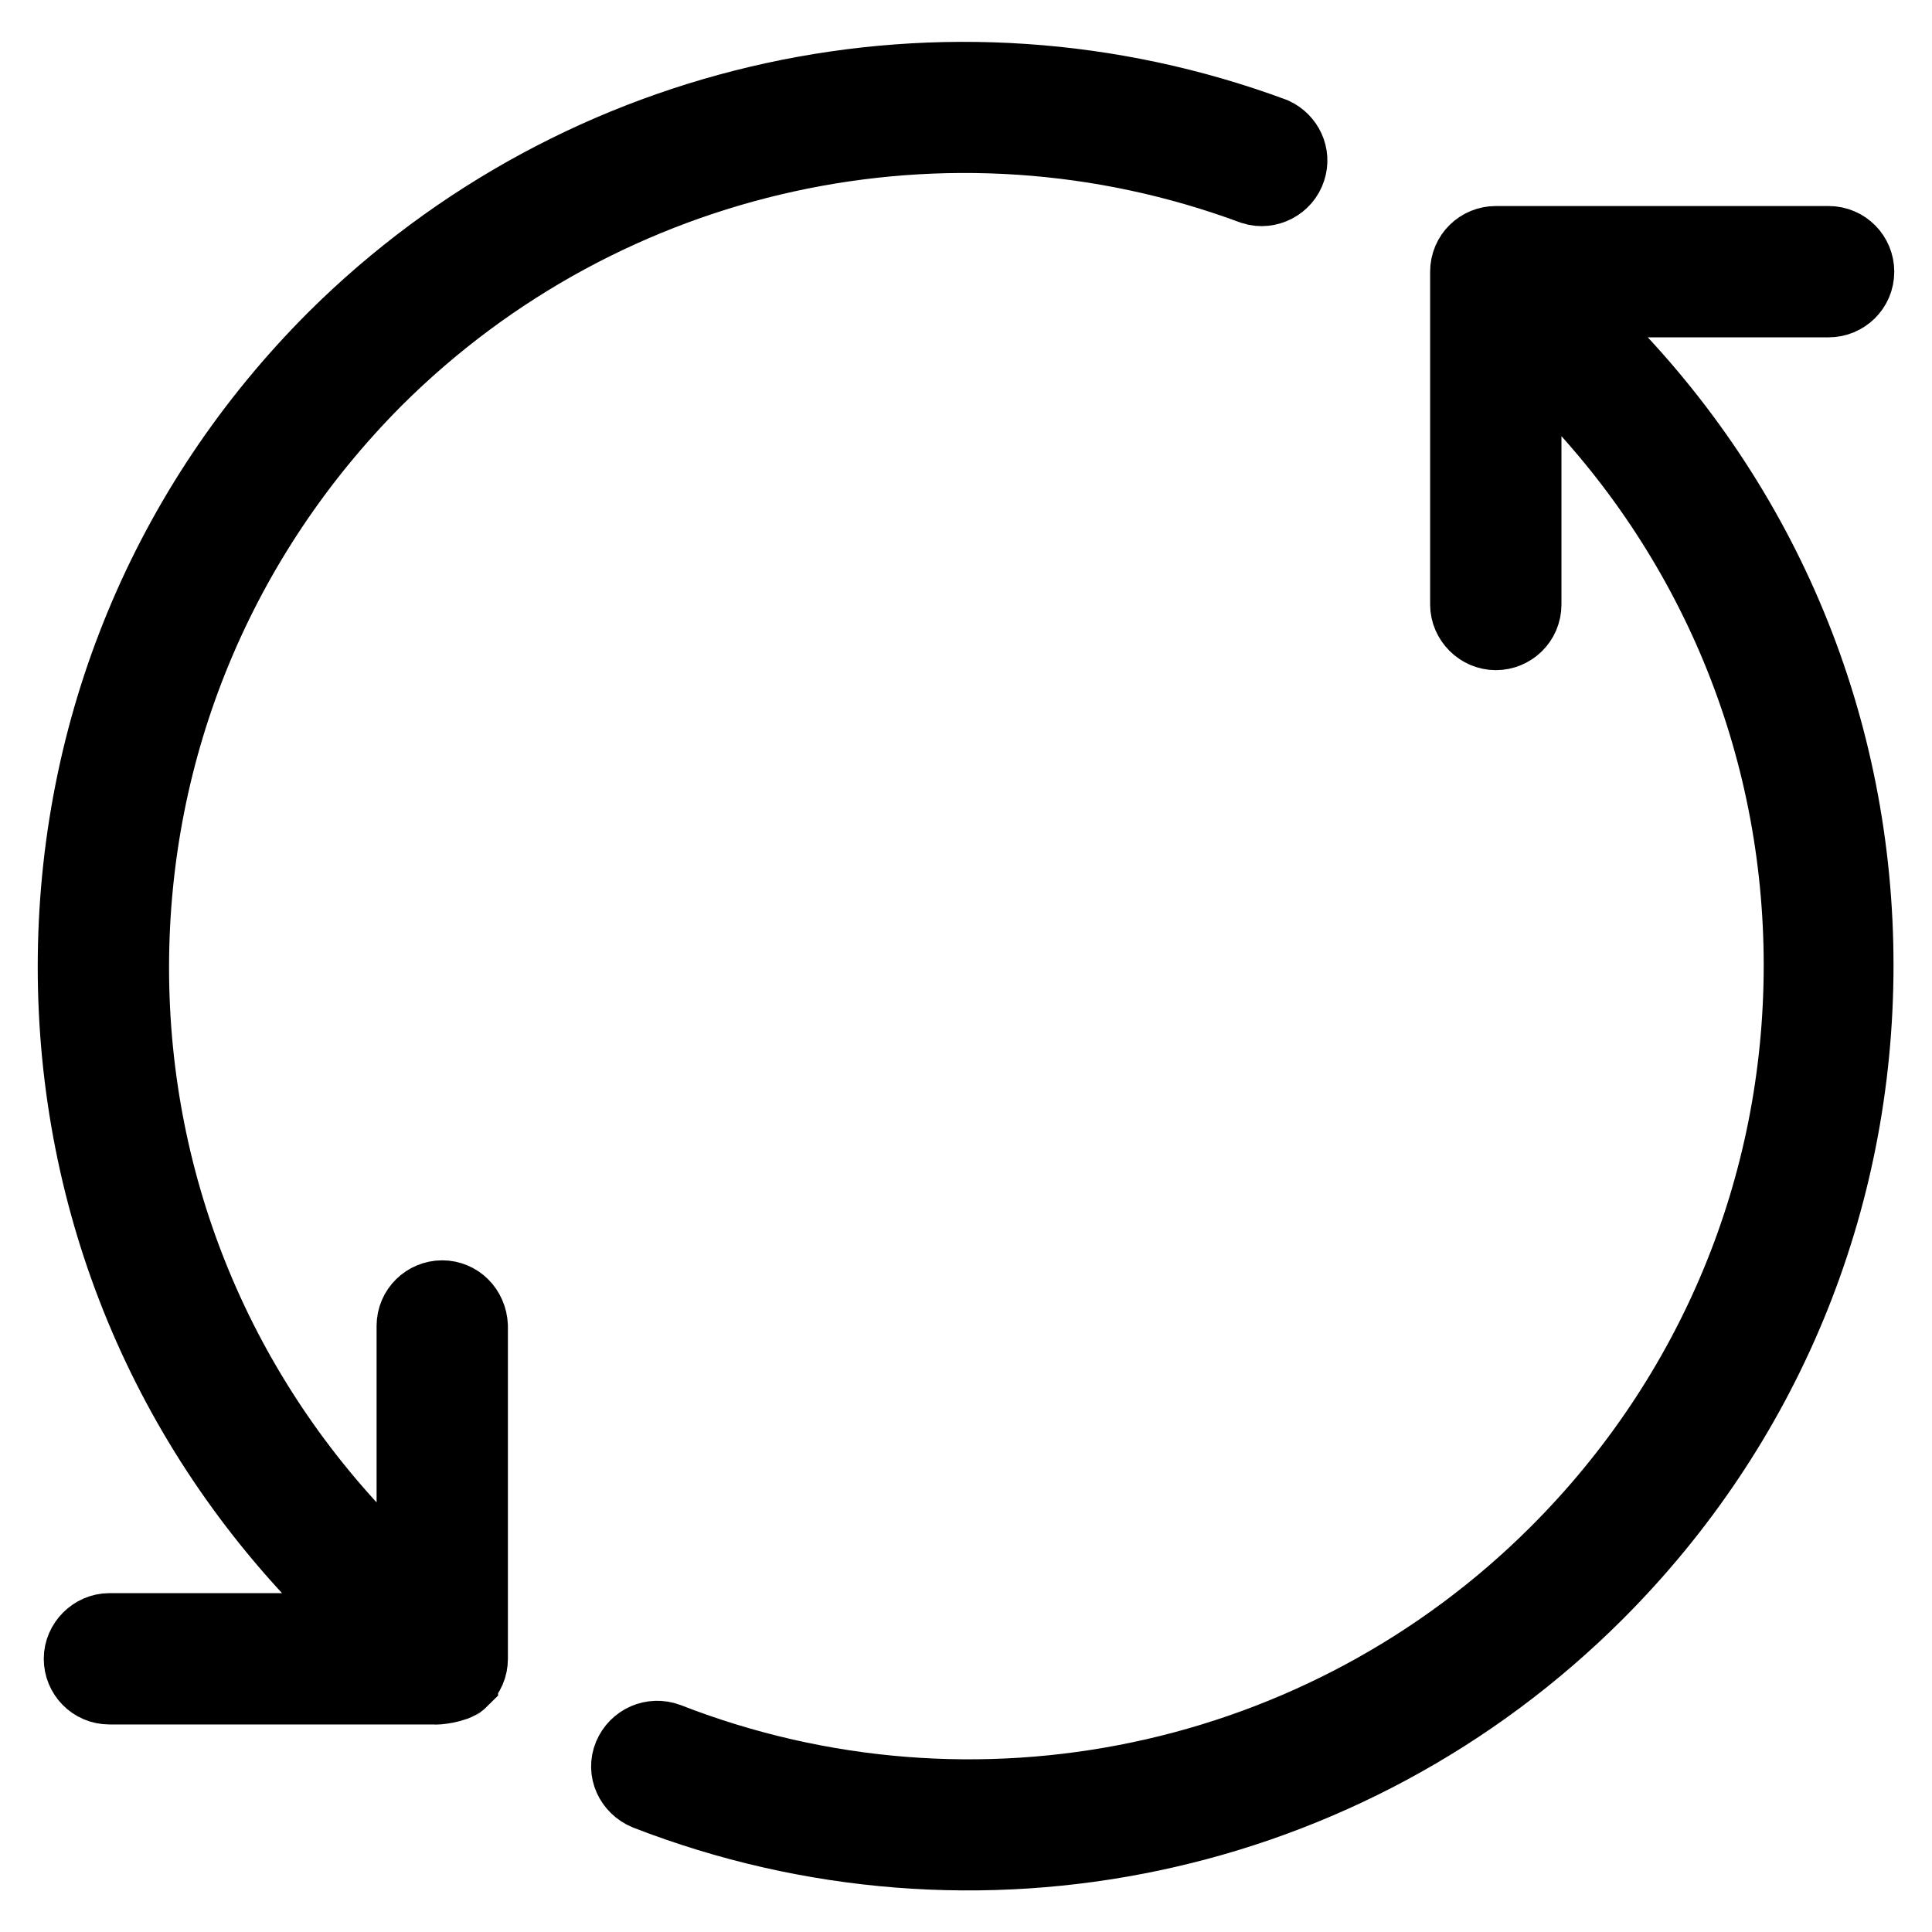 <?xml version="1.0" encoding="utf-8"?>
<!-- Svg Vector Icons : http://www.onlinewebfonts.com/icon -->
<!DOCTYPE svg PUBLIC "-//W3C//DTD SVG 1.1//EN" "http://www.w3.org/Graphics/SVG/1.1/DTD/svg11.dtd">
<svg version="1.1" xmlns="http://www.w3.org/2000/svg" xmlns:xlink="http://www.w3.org/1999/xlink" x="0px" y="0px" viewBox="0 0 256 256" enable-background="new 0 0 256 256" xml:space="preserve">
<g> <path stroke-width="10" fill-opacity="0" stroke="#000000"  d="M206.5,39.7h35.8c2,0,3.7-1.6,3.7-3.7c0-2-1.6-3.7-3.7-3.7h-44.1c-2,0-3.7,1.6-3.7,3.7v44.1 c0,2,1.7,3.7,3.7,3.7c2,0,3.7-1.6,3.7-3.7V45.5l4.5,4.5c20.8,20.8,32.3,48.5,32.3,77.9c0,29.4-11.5,57.1-32.3,77.9 c-30.9,30.9-77.2,40.7-118,24.8c-1.9-0.7-4,0.2-4.8,2.1s0.2,4,2.1,4.8l0,0c43.5,16.9,92.8,6.5,125.8-26.5 c22.2-22.2,34.4-51.7,34.4-83.1c0-31.4-12.2-60.9-34.4-83.1L206.5,39.7z M58.6,172c-2,0-3.7,1.6-3.7,3.7v35.6l-5.2-5.2 c-20.8-20.8-32.3-48.5-32.3-77.9s11.5-57.1,32.3-78c30.5-30.4,76-40.4,116.4-25.4c1.9,0.6,4-0.5,4.6-2.4c0.6-1.8-0.3-3.7-2-4.5 C125.5,1.9,77,12.5,44.4,44.9C22.2,67.1,10,96.6,10,128.1s12.2,60.9,34.4,83.1l4.9,4.9H14.5c-2,0-3.7,1.7-3.7,3.7 c0,2,1.6,3.7,3.7,3.7h43c0.3,0.1,2.8-0.2,3.5-0.9c0,0,0-0.1,0.1-0.1c0.8-0.7,1.2-1.7,1.2-2.7v-44.1C62.2,173.6,60.6,172,58.6,172z" /></g>
</svg>